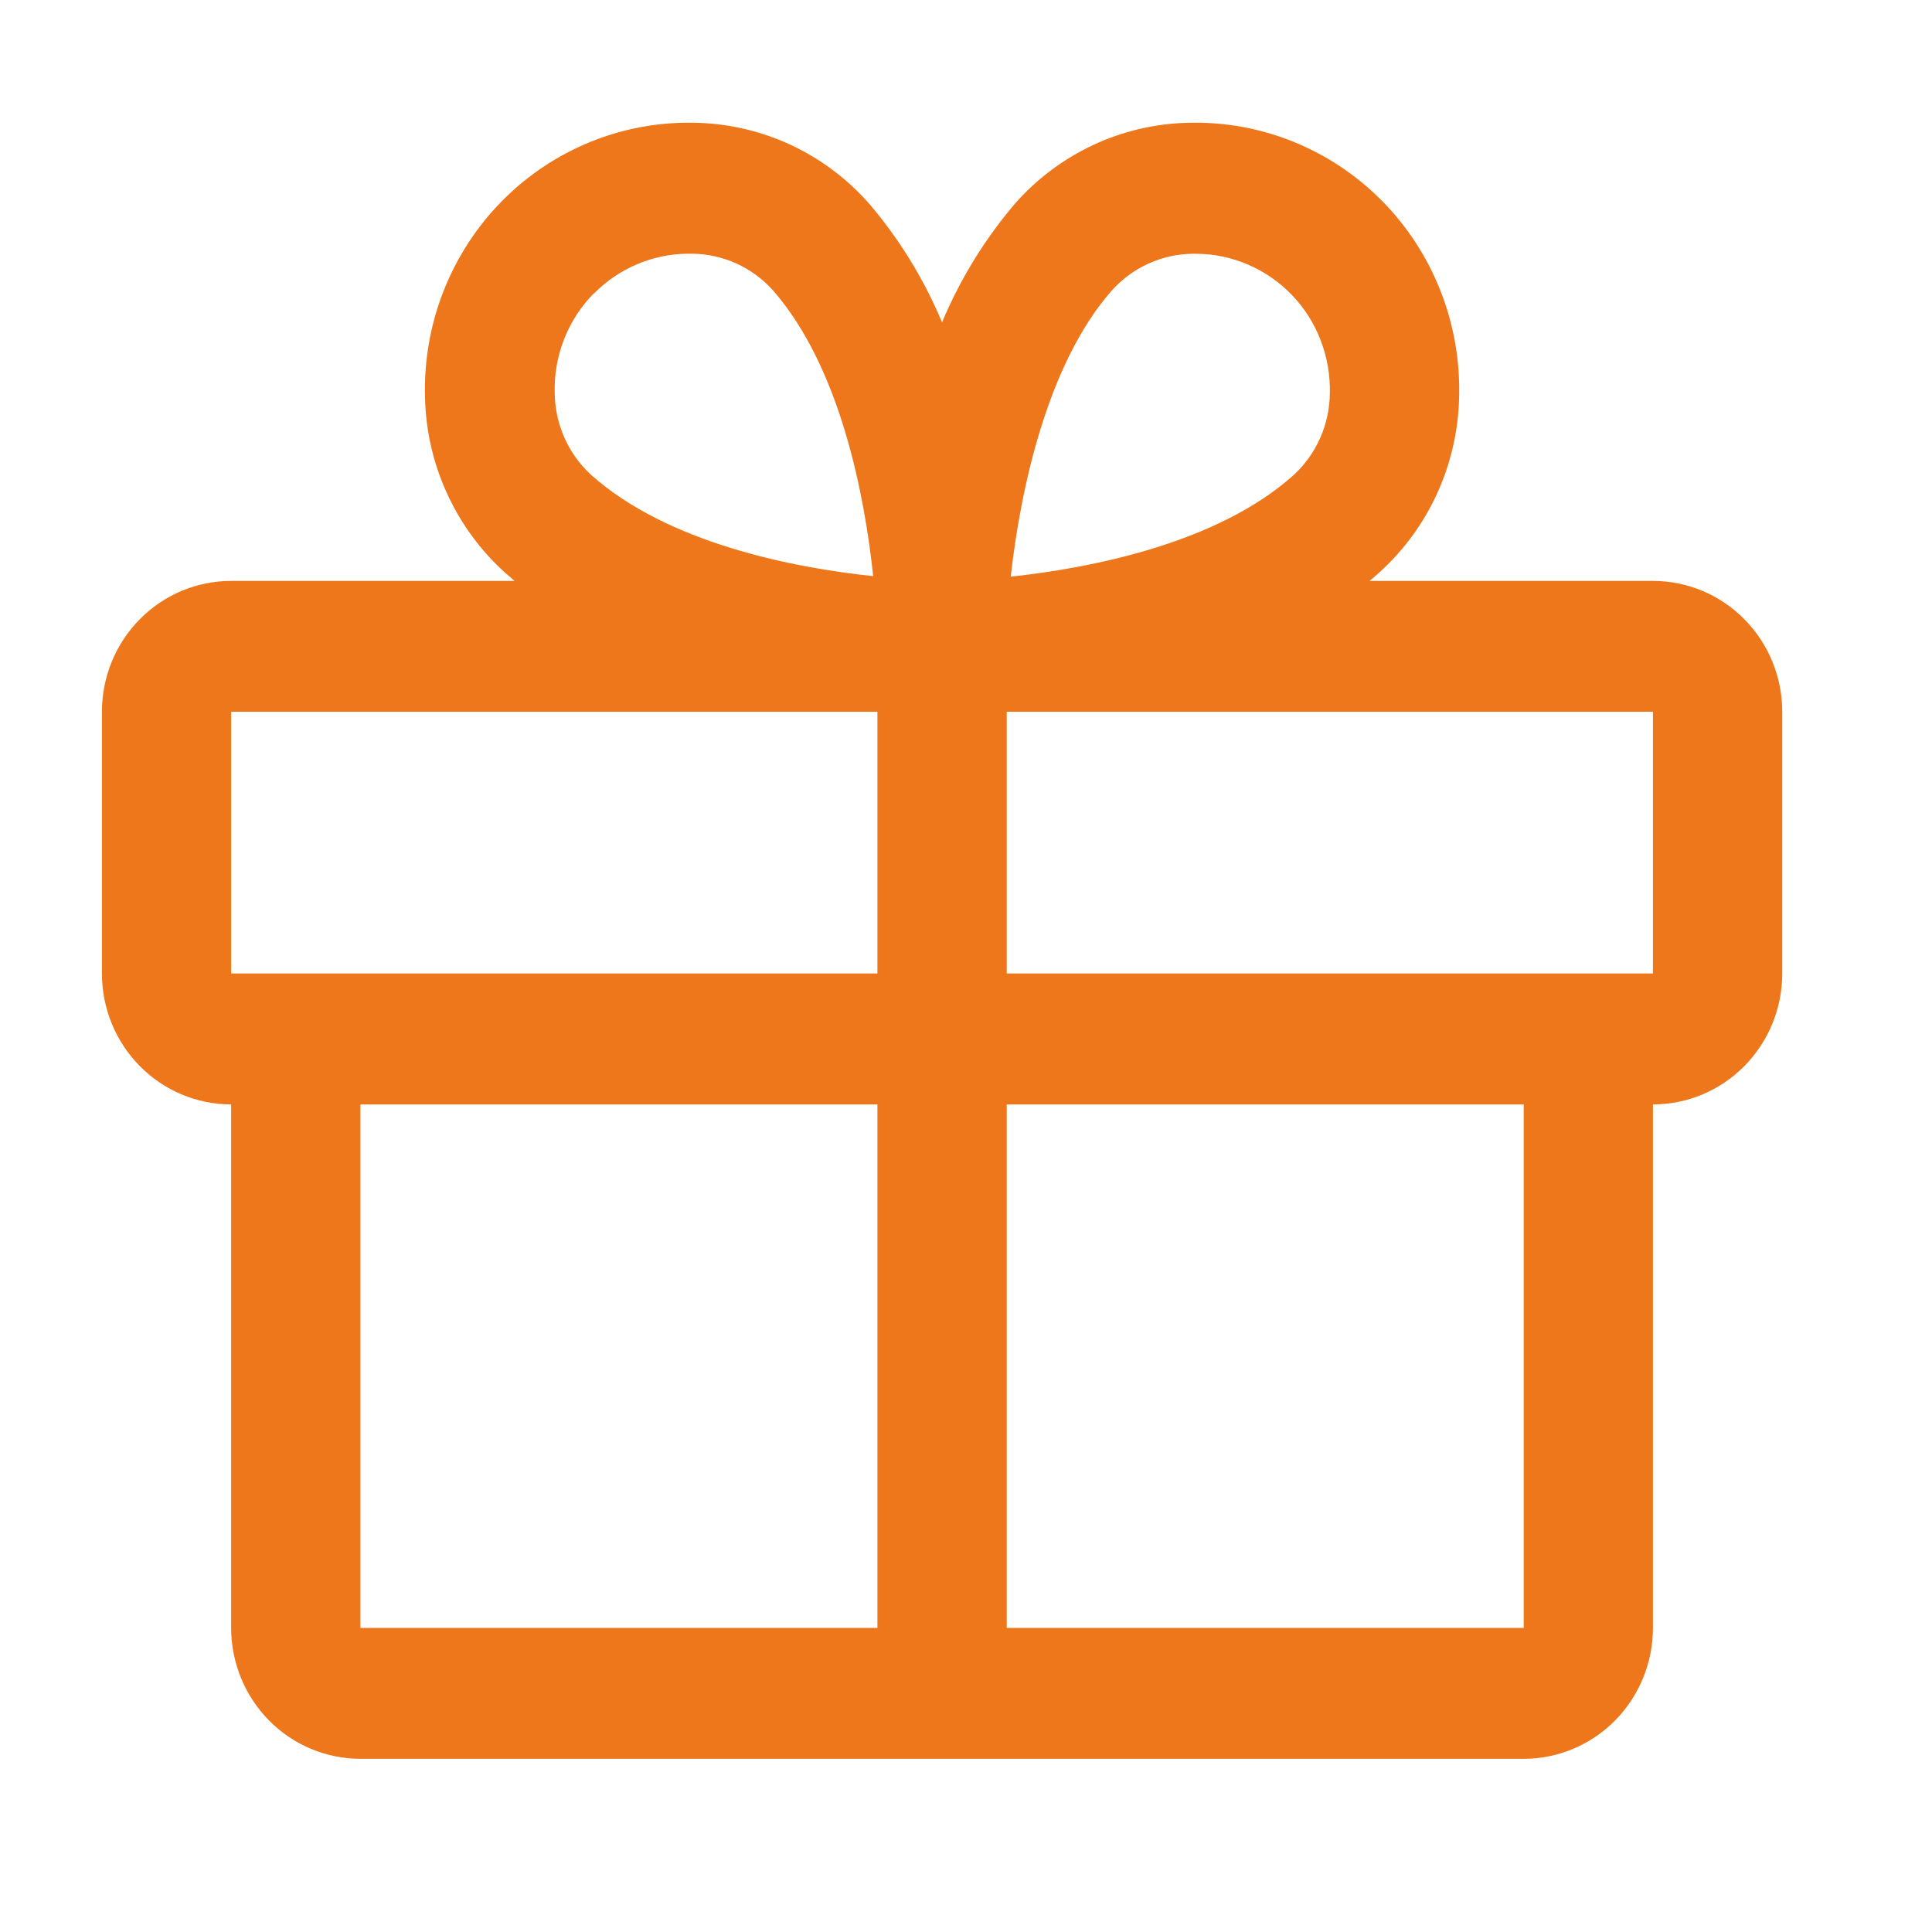 <svg width="25" height="25" viewBox="0 0 25 25" fill="none" xmlns="http://www.w3.org/2000/svg">
<path d="M21.389 7.517H17.722C17.763 7.482 17.805 7.448 17.845 7.411C18.162 7.125 18.418 6.776 18.596 6.386C18.774 5.996 18.871 5.573 18.881 5.143C18.894 4.672 18.813 4.204 18.641 3.767C18.47 3.33 18.212 2.932 17.884 2.6C17.555 2.267 17.163 2.006 16.731 1.832C16.299 1.658 15.837 1.576 15.372 1.589C14.948 1.599 14.529 1.697 14.144 1.877C13.758 2.058 13.413 2.317 13.131 2.638C12.741 3.097 12.423 3.614 12.19 4.171C11.957 3.614 11.64 3.097 11.249 2.638C10.967 2.317 10.623 2.058 10.237 1.877C9.851 1.697 9.433 1.599 9.008 1.589C8.544 1.576 8.082 1.658 7.65 1.832C7.218 2.006 6.826 2.267 6.497 2.6C6.169 2.932 5.911 3.33 5.739 3.767C5.568 4.204 5.486 4.672 5.5 5.143C5.509 5.573 5.606 5.996 5.785 6.386C5.963 6.776 6.219 7.125 6.536 7.411C6.576 7.446 6.618 7.48 6.658 7.517H2.991C2.548 7.517 2.122 7.695 1.809 8.013C1.495 8.33 1.319 8.761 1.319 9.21V12.597C1.319 13.047 1.495 13.477 1.809 13.795C2.122 14.113 2.548 14.291 2.991 14.291V21.065C2.991 21.514 3.168 21.945 3.481 22.263C3.795 22.58 4.22 22.759 4.664 22.759H19.717C20.16 22.759 20.586 22.58 20.899 22.263C21.213 21.945 21.389 21.514 21.389 21.065V14.291C21.833 14.291 22.258 14.113 22.572 13.795C22.886 13.477 23.062 13.047 23.062 12.597V9.21C23.062 8.761 22.886 8.33 22.572 8.013C22.258 7.695 21.833 7.517 21.389 7.517ZM14.386 3.76C14.518 3.612 14.679 3.494 14.859 3.412C15.039 3.33 15.234 3.286 15.431 3.284H15.482C15.713 3.285 15.942 3.334 16.154 3.426C16.367 3.518 16.559 3.652 16.72 3.82C16.881 3.988 17.007 4.187 17.09 4.406C17.174 4.624 17.214 4.857 17.208 5.091C17.206 5.291 17.163 5.488 17.082 5.67C17.001 5.852 16.884 6.015 16.738 6.149C15.745 7.038 14.099 7.352 13.079 7.462C13.204 6.341 13.549 4.712 14.386 3.76ZM7.686 3.798C8.01 3.47 8.449 3.285 8.907 3.283H8.958C9.155 3.285 9.35 3.329 9.53 3.41C9.71 3.492 9.871 3.611 10.004 3.759C10.88 4.763 11.19 6.427 11.299 7.455C10.283 7.35 8.639 7.032 7.648 6.144C7.502 6.01 7.385 5.847 7.304 5.665C7.223 5.482 7.18 5.285 7.178 5.085C7.171 4.848 7.213 4.611 7.299 4.39C7.386 4.168 7.516 3.967 7.682 3.798H7.686ZM2.991 9.21H11.354V12.597H2.991V9.21ZM4.664 14.291H11.354V21.065H4.664V14.291ZM19.717 21.065H13.027V14.291H19.717V21.065ZM21.389 12.597H13.027V9.21H21.389V12.597Z" fill="#ED771A"/>
</svg>
